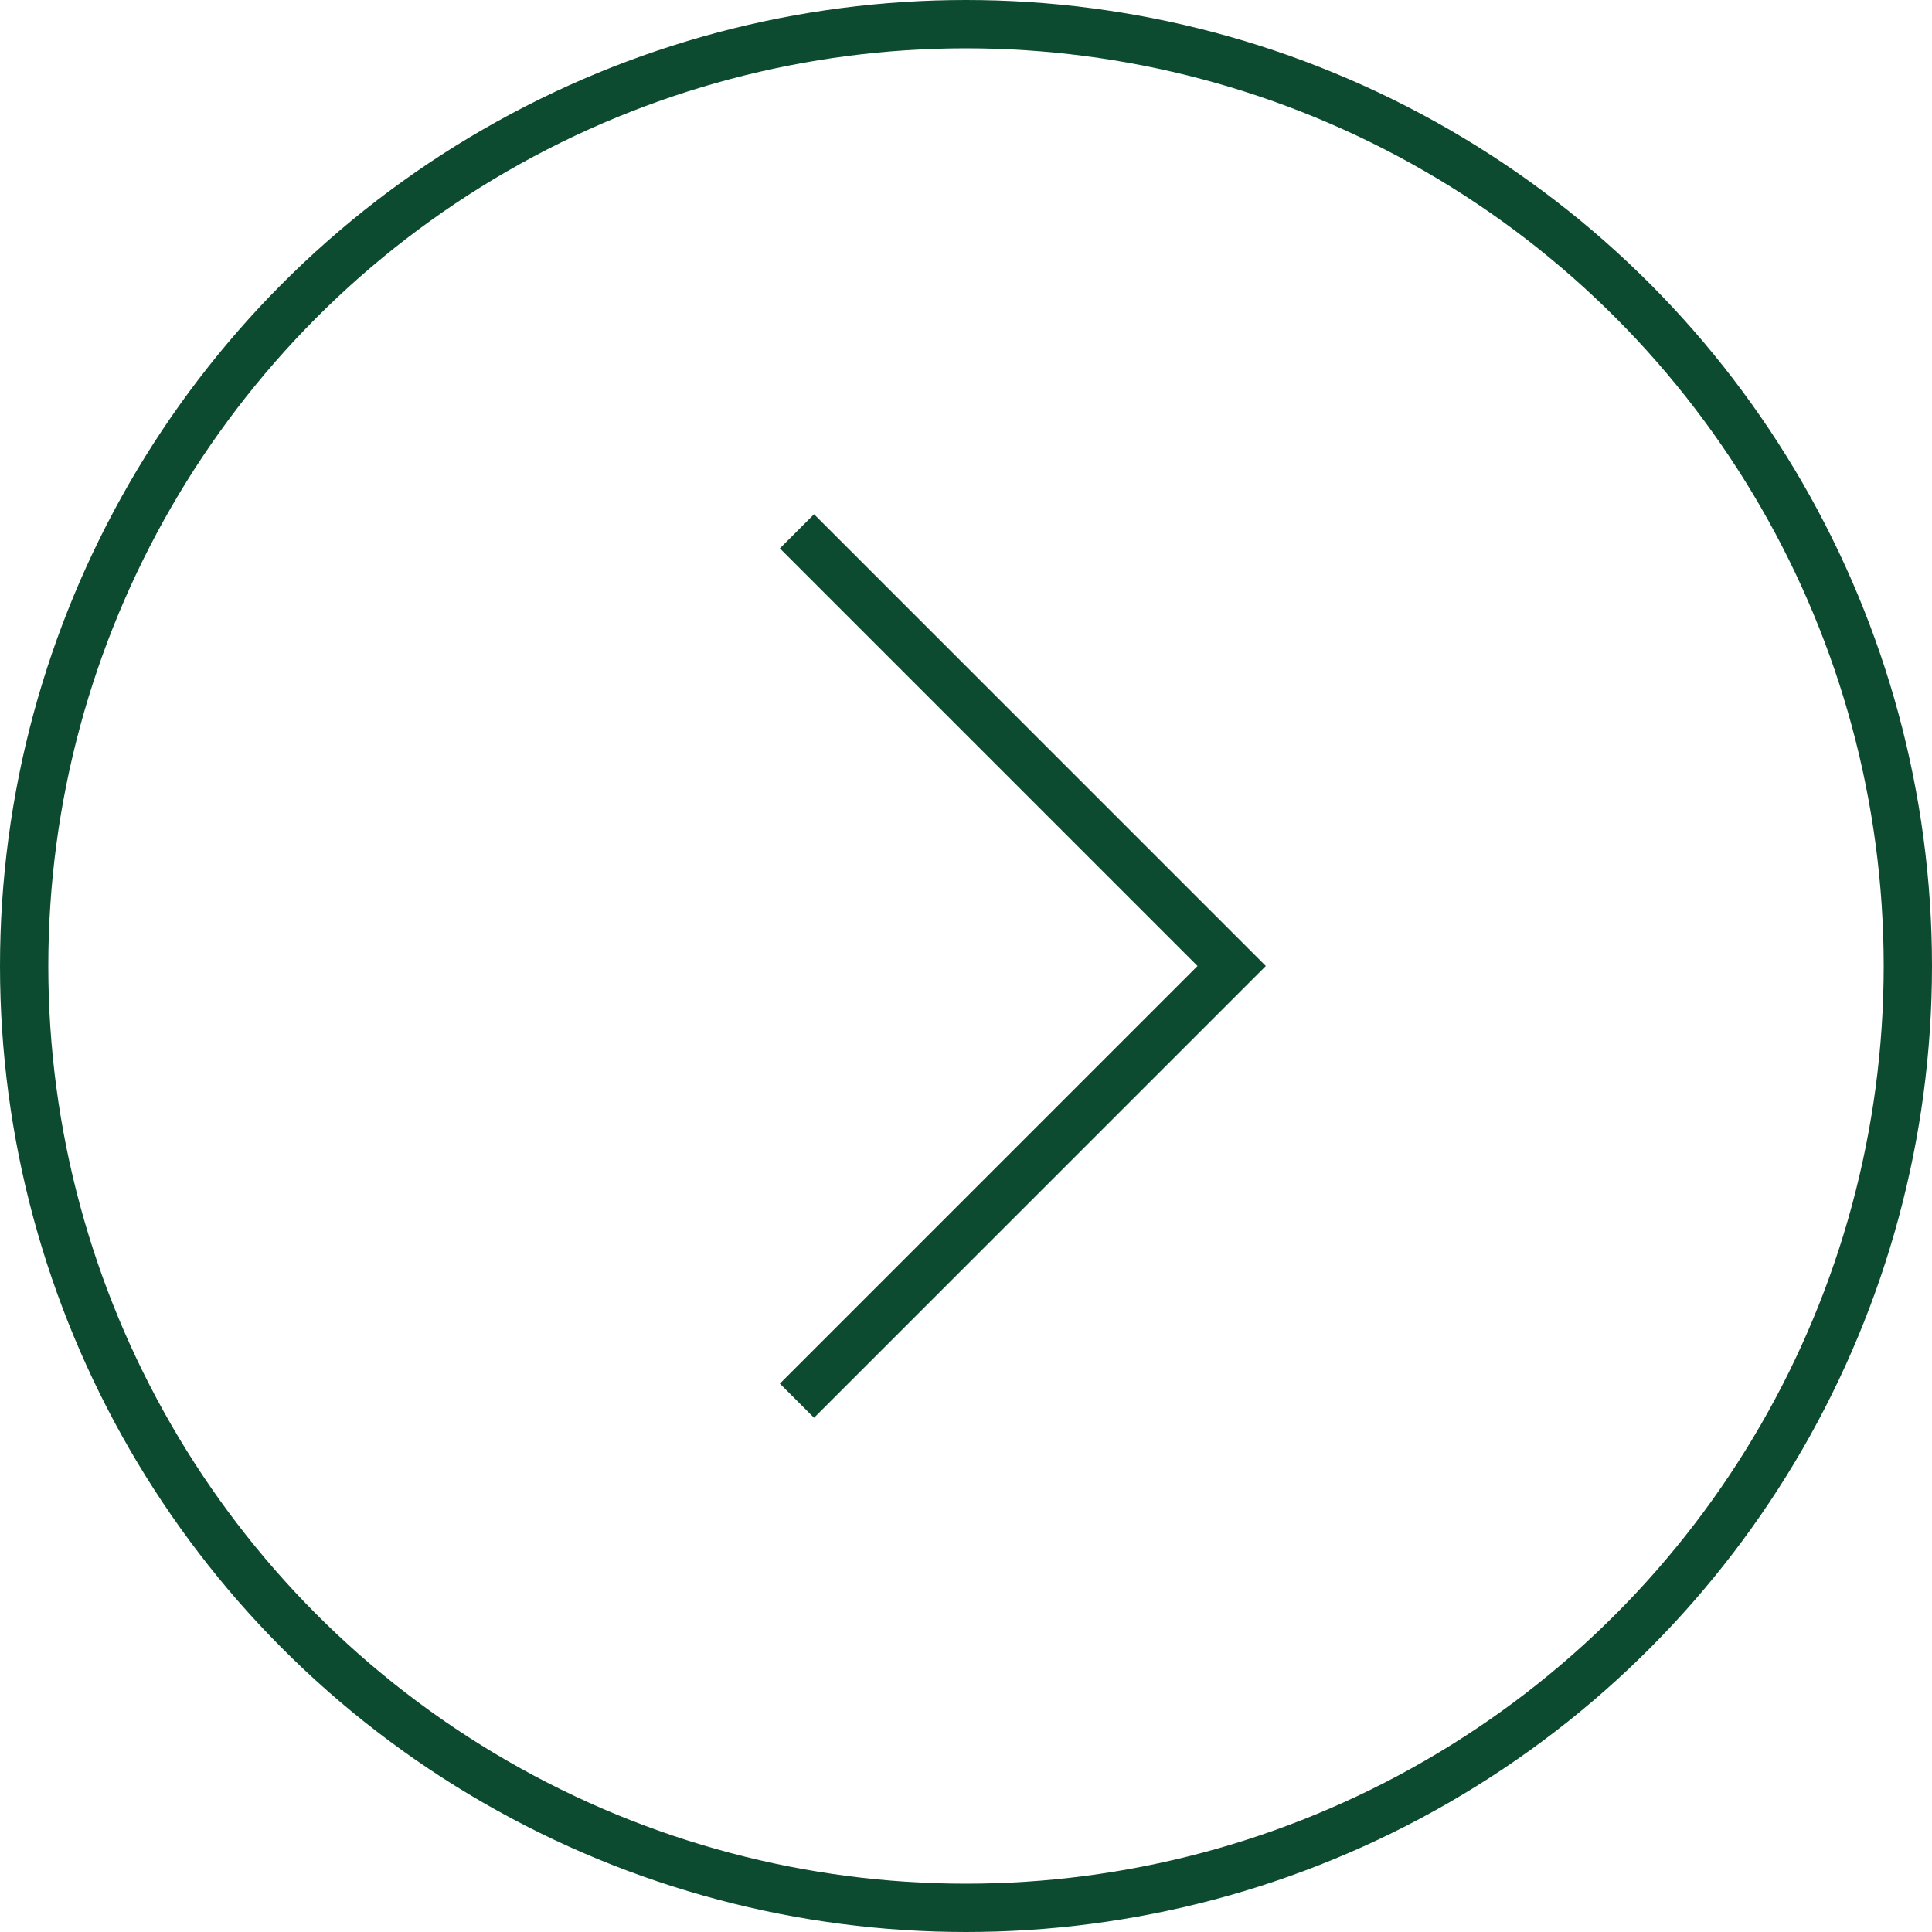 <?xml version="1.0" encoding="UTF-8"?> <svg xmlns="http://www.w3.org/2000/svg" width="40" height="40" viewBox="0 0 40 40" fill="none"> <circle cx="20" cy="20" r="19.5" stroke="#0D4B31"></circle> <path d="M16.5 11L25.5 20L16.5 29" stroke="#0D4B31"></path> </svg> 
